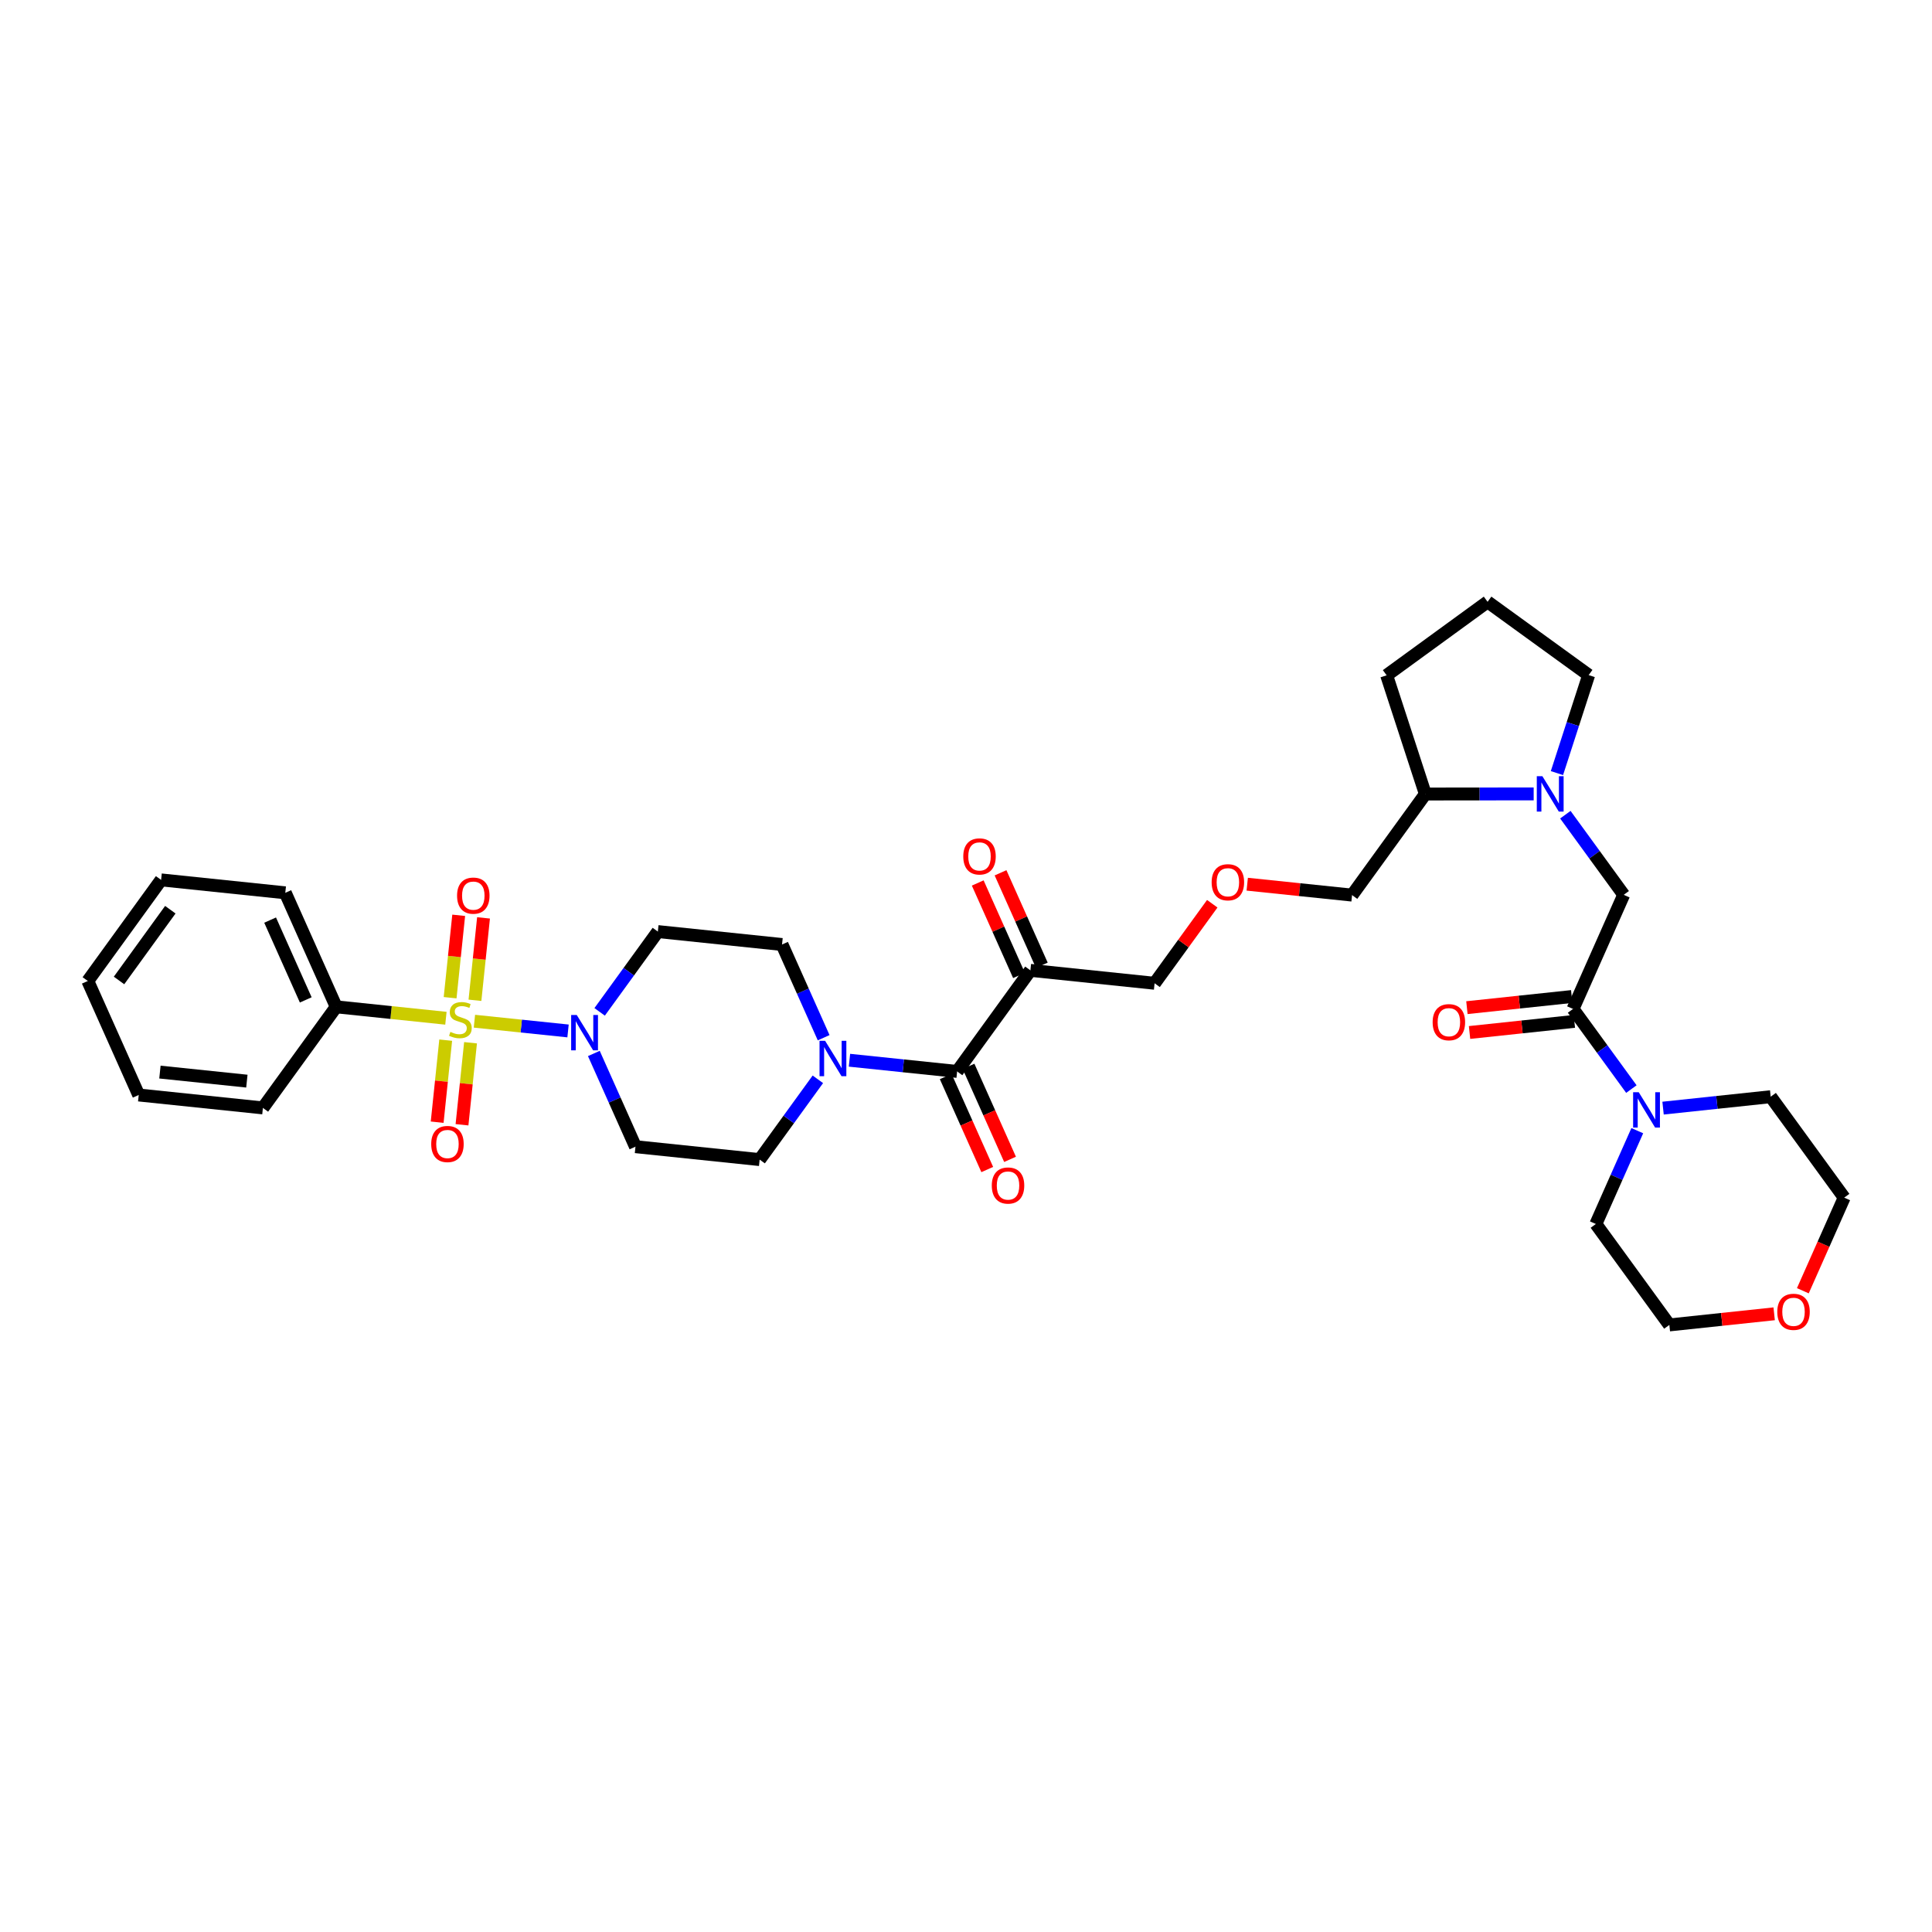<?xml version='1.0' encoding='iso-8859-1'?>
<svg version='1.1' baseProfile='full'
              xmlns='http://www.w3.org/2000/svg'
                      xmlns:rdkit='http://www.rdkit.org/xml'
                      xmlns:xlink='http://www.w3.org/1999/xlink'
                  xml:space='preserve'
width='300px' height='300px' viewBox='0 0 300 300'>
<!-- END OF HEADER -->
<rect style='opacity:1.0;fill:#FFFFFF;stroke:none' width='300' height='300' x='0' y='0'> </rect>
<rect style='opacity:1.0;fill:#FFFFFF;stroke:none' width='300' height='300' x='0' y='0'> </rect>
<path class='bond-0 atom-0 atom-1' d='M 151.821,137.109 L 155.026,144.287' style='fill:none;fill-rule:evenodd;stroke:#FF0000;stroke-width:2.0px;stroke-linecap:butt;stroke-linejoin:miter;stroke-opacity:1' />
<path class='bond-0 atom-0 atom-1' d='M 155.026,144.287 L 158.231,151.466' style='fill:none;fill-rule:evenodd;stroke:#000000;stroke-width:2.0px;stroke-linecap:butt;stroke-linejoin:miter;stroke-opacity:1' />
<path class='bond-0 atom-0 atom-1' d='M 155.362,135.528 L 158.567,142.706' style='fill:none;fill-rule:evenodd;stroke:#FF0000;stroke-width:2.0px;stroke-linecap:butt;stroke-linejoin:miter;stroke-opacity:1' />
<path class='bond-0 atom-0 atom-1' d='M 158.567,142.706 L 161.772,149.885' style='fill:none;fill-rule:evenodd;stroke:#000000;stroke-width:2.0px;stroke-linecap:butt;stroke-linejoin:miter;stroke-opacity:1' />
<path class='bond-1 atom-1 atom-2' d='M 160.001,150.675 L 179.285,152.682' style='fill:none;fill-rule:evenodd;stroke:#000000;stroke-width:2.0px;stroke-linecap:butt;stroke-linejoin:miter;stroke-opacity:1' />
<path class='bond-18 atom-1 atom-19' d='M 160.001,150.675 L 148.622,166.372' style='fill:none;fill-rule:evenodd;stroke:#000000;stroke-width:2.0px;stroke-linecap:butt;stroke-linejoin:miter;stroke-opacity:1' />
<path class='bond-2 atom-2 atom-3' d='M 179.285,152.682 L 183.762,146.507' style='fill:none;fill-rule:evenodd;stroke:#000000;stroke-width:2.0px;stroke-linecap:butt;stroke-linejoin:miter;stroke-opacity:1' />
<path class='bond-2 atom-2 atom-3' d='M 183.762,146.507 L 188.239,140.332' style='fill:none;fill-rule:evenodd;stroke:#FF0000;stroke-width:2.0px;stroke-linecap:butt;stroke-linejoin:miter;stroke-opacity:1' />
<path class='bond-3 atom-3 atom-4' d='M 193.67,137.298 L 201.809,138.145' style='fill:none;fill-rule:evenodd;stroke:#FF0000;stroke-width:2.0px;stroke-linecap:butt;stroke-linejoin:miter;stroke-opacity:1' />
<path class='bond-3 atom-3 atom-4' d='M 201.809,138.145 L 209.948,138.992' style='fill:none;fill-rule:evenodd;stroke:#000000;stroke-width:2.0px;stroke-linecap:butt;stroke-linejoin:miter;stroke-opacity:1' />
<path class='bond-4 atom-4 atom-5' d='M 209.948,138.992 L 221.328,123.295' style='fill:none;fill-rule:evenodd;stroke:#000000;stroke-width:2.0px;stroke-linecap:butt;stroke-linejoin:miter;stroke-opacity:1' />
<path class='bond-5 atom-5 atom-6' d='M 221.328,123.295 L 215.318,104.863' style='fill:none;fill-rule:evenodd;stroke:#000000;stroke-width:2.0px;stroke-linecap:butt;stroke-linejoin:miter;stroke-opacity:1' />
<path class='bond-35 atom-9 atom-5' d='M 238.149,123.278 L 229.738,123.287' style='fill:none;fill-rule:evenodd;stroke:#0000FF;stroke-width:2.0px;stroke-linecap:butt;stroke-linejoin:miter;stroke-opacity:1' />
<path class='bond-35 atom-9 atom-5' d='M 229.738,123.287 L 221.328,123.295' style='fill:none;fill-rule:evenodd;stroke:#000000;stroke-width:2.0px;stroke-linecap:butt;stroke-linejoin:miter;stroke-opacity:1' />
<path class='bond-6 atom-6 atom-7' d='M 215.318,104.863 L 230.991,93.451' style='fill:none;fill-rule:evenodd;stroke:#000000;stroke-width:2.0px;stroke-linecap:butt;stroke-linejoin:miter;stroke-opacity:1' />
<path class='bond-7 atom-7 atom-8' d='M 230.991,93.451 L 246.688,104.83' style='fill:none;fill-rule:evenodd;stroke:#000000;stroke-width:2.0px;stroke-linecap:butt;stroke-linejoin:miter;stroke-opacity:1' />
<path class='bond-8 atom-8 atom-9' d='M 246.688,104.83 L 244.225,112.438' style='fill:none;fill-rule:evenodd;stroke:#000000;stroke-width:2.0px;stroke-linecap:butt;stroke-linejoin:miter;stroke-opacity:1' />
<path class='bond-8 atom-8 atom-9' d='M 244.225,112.438 L 241.761,120.045' style='fill:none;fill-rule:evenodd;stroke:#0000FF;stroke-width:2.0px;stroke-linecap:butt;stroke-linejoin:miter;stroke-opacity:1' />
<path class='bond-9 atom-9 atom-10' d='M 243.067,126.505 L 247.597,132.727' style='fill:none;fill-rule:evenodd;stroke:#0000FF;stroke-width:2.0px;stroke-linecap:butt;stroke-linejoin:miter;stroke-opacity:1' />
<path class='bond-9 atom-9 atom-10' d='M 247.597,132.727 L 252.128,138.948' style='fill:none;fill-rule:evenodd;stroke:#000000;stroke-width:2.0px;stroke-linecap:butt;stroke-linejoin:miter;stroke-opacity:1' />
<path class='bond-10 atom-10 atom-11' d='M 252.128,138.948 L 244.26,156.668' style='fill:none;fill-rule:evenodd;stroke:#000000;stroke-width:2.0px;stroke-linecap:butt;stroke-linejoin:miter;stroke-opacity:1' />
<path class='bond-11 atom-11 atom-12' d='M 244.056,154.74 L 235.918,155.604' style='fill:none;fill-rule:evenodd;stroke:#000000;stroke-width:2.0px;stroke-linecap:butt;stroke-linejoin:miter;stroke-opacity:1' />
<path class='bond-11 atom-11 atom-12' d='M 235.918,155.604 L 227.781,156.468' style='fill:none;fill-rule:evenodd;stroke:#FF0000;stroke-width:2.0px;stroke-linecap:butt;stroke-linejoin:miter;stroke-opacity:1' />
<path class='bond-11 atom-11 atom-12' d='M 244.465,158.596 L 236.328,159.46' style='fill:none;fill-rule:evenodd;stroke:#000000;stroke-width:2.0px;stroke-linecap:butt;stroke-linejoin:miter;stroke-opacity:1' />
<path class='bond-11 atom-11 atom-12' d='M 236.328,159.46 L 228.19,160.324' style='fill:none;fill-rule:evenodd;stroke:#FF0000;stroke-width:2.0px;stroke-linecap:butt;stroke-linejoin:miter;stroke-opacity:1' />
<path class='bond-12 atom-11 atom-13' d='M 244.26,156.668 L 248.79,162.89' style='fill:none;fill-rule:evenodd;stroke:#000000;stroke-width:2.0px;stroke-linecap:butt;stroke-linejoin:miter;stroke-opacity:1' />
<path class='bond-12 atom-11 atom-13' d='M 248.79,162.89 L 253.32,169.111' style='fill:none;fill-rule:evenodd;stroke:#0000FF;stroke-width:2.0px;stroke-linecap:butt;stroke-linejoin:miter;stroke-opacity:1' />
<path class='bond-13 atom-13 atom-14' d='M 254.238,175.571 L 251.021,182.816' style='fill:none;fill-rule:evenodd;stroke:#0000FF;stroke-width:2.0px;stroke-linecap:butt;stroke-linejoin:miter;stroke-opacity:1' />
<path class='bond-13 atom-13 atom-14' d='M 251.021,182.816 L 247.805,190.061' style='fill:none;fill-rule:evenodd;stroke:#000000;stroke-width:2.0px;stroke-linecap:butt;stroke-linejoin:miter;stroke-opacity:1' />
<path class='bond-36 atom-18 atom-13' d='M 274.952,170.295 L 266.595,171.182' style='fill:none;fill-rule:evenodd;stroke:#000000;stroke-width:2.0px;stroke-linecap:butt;stroke-linejoin:miter;stroke-opacity:1' />
<path class='bond-36 atom-18 atom-13' d='M 266.595,171.182 L 258.239,172.069' style='fill:none;fill-rule:evenodd;stroke:#0000FF;stroke-width:2.0px;stroke-linecap:butt;stroke-linejoin:miter;stroke-opacity:1' />
<path class='bond-14 atom-14 atom-15' d='M 247.805,190.061 L 259.217,205.734' style='fill:none;fill-rule:evenodd;stroke:#000000;stroke-width:2.0px;stroke-linecap:butt;stroke-linejoin:miter;stroke-opacity:1' />
<path class='bond-15 atom-15 atom-16' d='M 259.217,205.734 L 267.354,204.871' style='fill:none;fill-rule:evenodd;stroke:#000000;stroke-width:2.0px;stroke-linecap:butt;stroke-linejoin:miter;stroke-opacity:1' />
<path class='bond-15 atom-15 atom-16' d='M 267.354,204.871 L 275.491,204.007' style='fill:none;fill-rule:evenodd;stroke:#FF0000;stroke-width:2.0px;stroke-linecap:butt;stroke-linejoin:miter;stroke-opacity:1' />
<path class='bond-16 atom-16 atom-17' d='M 279.944,200.427 L 283.154,193.197' style='fill:none;fill-rule:evenodd;stroke:#FF0000;stroke-width:2.0px;stroke-linecap:butt;stroke-linejoin:miter;stroke-opacity:1' />
<path class='bond-16 atom-16 atom-17' d='M 283.154,193.197 L 286.364,185.968' style='fill:none;fill-rule:evenodd;stroke:#000000;stroke-width:2.0px;stroke-linecap:butt;stroke-linejoin:miter;stroke-opacity:1' />
<path class='bond-17 atom-17 atom-18' d='M 286.364,185.968 L 274.952,170.295' style='fill:none;fill-rule:evenodd;stroke:#000000;stroke-width:2.0px;stroke-linecap:butt;stroke-linejoin:miter;stroke-opacity:1' />
<path class='bond-19 atom-19 atom-20' d='M 146.851,167.163 L 150.075,174.384' style='fill:none;fill-rule:evenodd;stroke:#000000;stroke-width:2.0px;stroke-linecap:butt;stroke-linejoin:miter;stroke-opacity:1' />
<path class='bond-19 atom-19 atom-20' d='M 150.075,174.384 L 153.299,181.605' style='fill:none;fill-rule:evenodd;stroke:#FF0000;stroke-width:2.0px;stroke-linecap:butt;stroke-linejoin:miter;stroke-opacity:1' />
<path class='bond-19 atom-19 atom-20' d='M 150.392,165.582 L 153.616,172.803' style='fill:none;fill-rule:evenodd;stroke:#000000;stroke-width:2.0px;stroke-linecap:butt;stroke-linejoin:miter;stroke-opacity:1' />
<path class='bond-19 atom-19 atom-20' d='M 153.616,172.803 L 156.84,180.024' style='fill:none;fill-rule:evenodd;stroke:#FF0000;stroke-width:2.0px;stroke-linecap:butt;stroke-linejoin:miter;stroke-opacity:1' />
<path class='bond-20 atom-19 atom-21' d='M 148.622,166.372 L 140.263,165.502' style='fill:none;fill-rule:evenodd;stroke:#000000;stroke-width:2.0px;stroke-linecap:butt;stroke-linejoin:miter;stroke-opacity:1' />
<path class='bond-20 atom-19 atom-21' d='M 140.263,165.502 L 131.905,164.633' style='fill:none;fill-rule:evenodd;stroke:#0000FF;stroke-width:2.0px;stroke-linecap:butt;stroke-linejoin:miter;stroke-opacity:1' />
<path class='bond-21 atom-21 atom-22' d='M 127.896,161.136 L 124.665,153.899' style='fill:none;fill-rule:evenodd;stroke:#0000FF;stroke-width:2.0px;stroke-linecap:butt;stroke-linejoin:miter;stroke-opacity:1' />
<path class='bond-21 atom-21 atom-22' d='M 124.665,153.899 L 121.434,146.662' style='fill:none;fill-rule:evenodd;stroke:#000000;stroke-width:2.0px;stroke-linecap:butt;stroke-linejoin:miter;stroke-opacity:1' />
<path class='bond-37 atom-35 atom-21' d='M 117.958,180.062 L 122.477,173.829' style='fill:none;fill-rule:evenodd;stroke:#000000;stroke-width:2.0px;stroke-linecap:butt;stroke-linejoin:miter;stroke-opacity:1' />
<path class='bond-37 atom-35 atom-21' d='M 122.477,173.829 L 126.996,167.596' style='fill:none;fill-rule:evenodd;stroke:#0000FF;stroke-width:2.0px;stroke-linecap:butt;stroke-linejoin:miter;stroke-opacity:1' />
<path class='bond-22 atom-22 atom-23' d='M 121.434,146.662 L 102.15,144.655' style='fill:none;fill-rule:evenodd;stroke:#000000;stroke-width:2.0px;stroke-linecap:butt;stroke-linejoin:miter;stroke-opacity:1' />
<path class='bond-23 atom-23 atom-24' d='M 102.15,144.655 L 97.632,150.889' style='fill:none;fill-rule:evenodd;stroke:#000000;stroke-width:2.0px;stroke-linecap:butt;stroke-linejoin:miter;stroke-opacity:1' />
<path class='bond-23 atom-23 atom-24' d='M 97.632,150.889 L 93.112,157.122' style='fill:none;fill-rule:evenodd;stroke:#0000FF;stroke-width:2.0px;stroke-linecap:butt;stroke-linejoin:miter;stroke-opacity:1' />
<path class='bond-24 atom-24 atom-25' d='M 88.204,160.085 L 80.936,159.329' style='fill:none;fill-rule:evenodd;stroke:#0000FF;stroke-width:2.0px;stroke-linecap:butt;stroke-linejoin:miter;stroke-opacity:1' />
<path class='bond-24 atom-24 atom-25' d='M 80.936,159.329 L 73.668,158.572' style='fill:none;fill-rule:evenodd;stroke:#CCCC00;stroke-width:2.0px;stroke-linecap:butt;stroke-linejoin:miter;stroke-opacity:1' />
<path class='bond-33 atom-24 atom-34' d='M 92.213,163.582 L 95.444,170.819' style='fill:none;fill-rule:evenodd;stroke:#0000FF;stroke-width:2.0px;stroke-linecap:butt;stroke-linejoin:miter;stroke-opacity:1' />
<path class='bond-33 atom-24 atom-34' d='M 95.444,170.819 L 98.675,178.056' style='fill:none;fill-rule:evenodd;stroke:#000000;stroke-width:2.0px;stroke-linecap:butt;stroke-linejoin:miter;stroke-opacity:1' />
<path class='bond-25 atom-25 atom-26' d='M 69.208,161.514 L 68.546,167.883' style='fill:none;fill-rule:evenodd;stroke:#CCCC00;stroke-width:2.0px;stroke-linecap:butt;stroke-linejoin:miter;stroke-opacity:1' />
<path class='bond-25 atom-25 atom-26' d='M 68.546,167.883 L 67.883,174.252' style='fill:none;fill-rule:evenodd;stroke:#FF0000;stroke-width:2.0px;stroke-linecap:butt;stroke-linejoin:miter;stroke-opacity:1' />
<path class='bond-25 atom-25 atom-26' d='M 73.065,161.916 L 72.402,168.285' style='fill:none;fill-rule:evenodd;stroke:#CCCC00;stroke-width:2.0px;stroke-linecap:butt;stroke-linejoin:miter;stroke-opacity:1' />
<path class='bond-25 atom-25 atom-26' d='M 72.402,168.285 L 71.74,174.653' style='fill:none;fill-rule:evenodd;stroke:#FF0000;stroke-width:2.0px;stroke-linecap:butt;stroke-linejoin:miter;stroke-opacity:1' />
<path class='bond-26 atom-25 atom-27' d='M 73.751,155.324 L 74.417,148.926' style='fill:none;fill-rule:evenodd;stroke:#CCCC00;stroke-width:2.0px;stroke-linecap:butt;stroke-linejoin:miter;stroke-opacity:1' />
<path class='bond-26 atom-25 atom-27' d='M 74.417,148.926 L 75.082,142.528' style='fill:none;fill-rule:evenodd;stroke:#FF0000;stroke-width:2.0px;stroke-linecap:butt;stroke-linejoin:miter;stroke-opacity:1' />
<path class='bond-26 atom-25 atom-27' d='M 69.894,154.923 L 70.56,148.525' style='fill:none;fill-rule:evenodd;stroke:#CCCC00;stroke-width:2.0px;stroke-linecap:butt;stroke-linejoin:miter;stroke-opacity:1' />
<path class='bond-26 atom-25 atom-27' d='M 70.56,148.525 L 71.226,142.127' style='fill:none;fill-rule:evenodd;stroke:#FF0000;stroke-width:2.0px;stroke-linecap:butt;stroke-linejoin:miter;stroke-opacity:1' />
<path class='bond-27 atom-25 atom-28' d='M 69.242,158.112 L 60.723,157.225' style='fill:none;fill-rule:evenodd;stroke:#CCCC00;stroke-width:2.0px;stroke-linecap:butt;stroke-linejoin:miter;stroke-opacity:1' />
<path class='bond-27 atom-25 atom-28' d='M 60.723,157.225 L 52.204,156.339' style='fill:none;fill-rule:evenodd;stroke:#000000;stroke-width:2.0px;stroke-linecap:butt;stroke-linejoin:miter;stroke-opacity:1' />
<path class='bond-28 atom-28 atom-29' d='M 52.204,156.339 L 44.3,138.635' style='fill:none;fill-rule:evenodd;stroke:#000000;stroke-width:2.0px;stroke-linecap:butt;stroke-linejoin:miter;stroke-opacity:1' />
<path class='bond-28 atom-28 atom-29' d='M 47.477,155.264 L 41.944,142.872' style='fill:none;fill-rule:evenodd;stroke:#000000;stroke-width:2.0px;stroke-linecap:butt;stroke-linejoin:miter;stroke-opacity:1' />
<path class='bond-38 atom-33 atom-28' d='M 40.824,172.036 L 52.204,156.339' style='fill:none;fill-rule:evenodd;stroke:#000000;stroke-width:2.0px;stroke-linecap:butt;stroke-linejoin:miter;stroke-opacity:1' />
<path class='bond-29 atom-29 atom-30' d='M 44.3,138.635 L 25.016,136.629' style='fill:none;fill-rule:evenodd;stroke:#000000;stroke-width:2.0px;stroke-linecap:butt;stroke-linejoin:miter;stroke-opacity:1' />
<path class='bond-30 atom-30 atom-31' d='M 25.016,136.629 L 13.636,152.326' style='fill:none;fill-rule:evenodd;stroke:#000000;stroke-width:2.0px;stroke-linecap:butt;stroke-linejoin:miter;stroke-opacity:1' />
<path class='bond-30 atom-30 atom-31' d='M 26.448,141.259 L 18.483,152.247' style='fill:none;fill-rule:evenodd;stroke:#000000;stroke-width:2.0px;stroke-linecap:butt;stroke-linejoin:miter;stroke-opacity:1' />
<path class='bond-31 atom-31 atom-32' d='M 13.636,152.326 L 21.54,170.029' style='fill:none;fill-rule:evenodd;stroke:#000000;stroke-width:2.0px;stroke-linecap:butt;stroke-linejoin:miter;stroke-opacity:1' />
<path class='bond-32 atom-32 atom-33' d='M 21.54,170.029 L 40.824,172.036' style='fill:none;fill-rule:evenodd;stroke:#000000;stroke-width:2.0px;stroke-linecap:butt;stroke-linejoin:miter;stroke-opacity:1' />
<path class='bond-32 atom-32 atom-33' d='M 24.834,166.473 L 38.333,167.878' style='fill:none;fill-rule:evenodd;stroke:#000000;stroke-width:2.0px;stroke-linecap:butt;stroke-linejoin:miter;stroke-opacity:1' />
<path class='bond-34 atom-34 atom-35' d='M 98.675,178.056 L 117.958,180.062' style='fill:none;fill-rule:evenodd;stroke:#000000;stroke-width:2.0px;stroke-linecap:butt;stroke-linejoin:miter;stroke-opacity:1' />
<path  class='atom-0' d='M 149.577 132.987
Q 149.577 131.669, 150.228 130.932
Q 150.88 130.196, 152.097 130.196
Q 153.315 130.196, 153.966 130.932
Q 154.618 131.669, 154.618 132.987
Q 154.618 134.321, 153.959 135.081
Q 153.299 135.834, 152.097 135.834
Q 150.888 135.834, 150.228 135.081
Q 149.577 134.329, 149.577 132.987
M 152.097 135.213
Q 152.935 135.213, 153.385 134.655
Q 153.842 134.089, 153.842 132.987
Q 153.842 131.91, 153.385 131.367
Q 152.935 130.816, 152.097 130.816
Q 151.26 130.816, 150.802 131.359
Q 150.352 131.902, 150.352 132.987
Q 150.352 134.096, 150.802 134.655
Q 151.26 135.213, 152.097 135.213
' fill='#FF0000'/>
<path  class='atom-3' d='M 188.144 137.001
Q 188.144 135.682, 188.796 134.946
Q 189.447 134.209, 190.665 134.209
Q 191.882 134.209, 192.534 134.946
Q 193.185 135.682, 193.185 137.001
Q 193.185 138.335, 192.526 139.095
Q 191.867 139.847, 190.665 139.847
Q 189.455 139.847, 188.796 139.095
Q 188.144 138.342, 188.144 137.001
M 190.665 139.227
Q 191.502 139.227, 191.952 138.668
Q 192.409 138.102, 192.409 137.001
Q 192.409 135.923, 191.952 135.38
Q 191.502 134.829, 190.665 134.829
Q 189.827 134.829, 189.369 135.372
Q 188.92 135.915, 188.92 137.001
Q 188.92 138.11, 189.369 138.668
Q 189.827 139.227, 190.665 139.227
' fill='#FF0000'/>
<path  class='atom-9' d='M 239.502 120.53
L 241.301 123.438
Q 241.479 123.725, 241.766 124.245
Q 242.053 124.764, 242.069 124.795
L 242.069 120.53
L 242.798 120.53
L 242.798 126.02
L 242.046 126.02
L 240.115 122.841
Q 239.89 122.469, 239.649 122.042
Q 239.417 121.616, 239.347 121.484
L 239.347 126.02
L 238.633 126.02
L 238.633 120.53
L 239.502 120.53
' fill='#0000FF'/>
<path  class='atom-12' d='M 222.46 158.73
Q 222.46 157.412, 223.112 156.675
Q 223.763 155.938, 224.981 155.938
Q 226.198 155.938, 226.85 156.675
Q 227.501 157.412, 227.501 158.73
Q 227.501 160.064, 226.842 160.824
Q 226.183 161.576, 224.981 161.576
Q 223.771 161.576, 223.112 160.824
Q 222.46 160.072, 222.46 158.73
M 224.981 160.956
Q 225.818 160.956, 226.268 160.397
Q 226.726 159.831, 226.726 158.73
Q 226.726 157.652, 226.268 157.109
Q 225.818 156.559, 224.981 156.559
Q 224.143 156.559, 223.686 157.102
Q 223.236 157.644, 223.236 158.73
Q 223.236 159.839, 223.686 160.397
Q 224.143 160.956, 224.981 160.956
' fill='#FF0000'/>
<path  class='atom-13' d='M 254.459 169.596
L 256.258 172.504
Q 256.436 172.791, 256.723 173.311
Q 257.01 173.83, 257.025 173.861
L 257.025 169.596
L 257.754 169.596
L 257.754 175.087
L 257.002 175.087
L 255.071 171.907
Q 254.846 171.535, 254.606 171.108
Q 254.373 170.682, 254.303 170.55
L 254.303 175.087
L 253.59 175.087
L 253.59 169.596
L 254.459 169.596
' fill='#0000FF'/>
<path  class='atom-16' d='M 275.976 203.703
Q 275.976 202.385, 276.627 201.648
Q 277.279 200.912, 278.496 200.912
Q 279.714 200.912, 280.365 201.648
Q 281.017 202.385, 281.017 203.703
Q 281.017 205.037, 280.357 205.797
Q 279.698 206.549, 278.496 206.549
Q 277.286 206.549, 276.627 205.797
Q 275.976 205.045, 275.976 203.703
M 278.496 205.929
Q 279.334 205.929, 279.784 205.371
Q 280.241 204.805, 280.241 203.703
Q 280.241 202.625, 279.784 202.083
Q 279.334 201.532, 278.496 201.532
Q 277.659 201.532, 277.201 202.075
Q 276.751 202.618, 276.751 203.703
Q 276.751 204.812, 277.201 205.371
Q 277.659 205.929, 278.496 205.929
' fill='#FF0000'/>
<path  class='atom-20' d='M 154.005 184.091
Q 154.005 182.773, 154.657 182.036
Q 155.308 181.299, 156.526 181.299
Q 157.743 181.299, 158.395 182.036
Q 159.046 182.773, 159.046 184.091
Q 159.046 185.425, 158.387 186.185
Q 157.728 186.937, 156.526 186.937
Q 155.316 186.937, 154.657 186.185
Q 154.005 185.433, 154.005 184.091
M 156.526 186.317
Q 157.363 186.317, 157.813 185.758
Q 158.271 185.192, 158.271 184.091
Q 158.271 183.013, 157.813 182.47
Q 157.363 181.92, 156.526 181.92
Q 155.688 181.92, 155.231 182.463
Q 154.781 183.005, 154.781 184.091
Q 154.781 185.2, 155.231 185.758
Q 155.688 186.317, 156.526 186.317
' fill='#FF0000'/>
<path  class='atom-21' d='M 128.124 161.62
L 129.924 164.528
Q 130.102 164.815, 130.389 165.335
Q 130.676 165.855, 130.691 165.886
L 130.691 161.62
L 131.42 161.62
L 131.42 167.111
L 130.668 167.111
L 128.737 163.931
Q 128.512 163.559, 128.272 163.132
Q 128.039 162.706, 127.969 162.574
L 127.969 167.111
L 127.256 167.111
L 127.256 161.62
L 128.124 161.62
' fill='#0000FF'/>
<path  class='atom-24' d='M 89.557 157.607
L 91.356 160.515
Q 91.535 160.802, 91.822 161.322
Q 92.109 161.841, 92.124 161.872
L 92.124 157.607
L 92.853 157.607
L 92.853 163.098
L 92.101 163.098
L 90.17 159.918
Q 89.945 159.546, 89.704 159.119
Q 89.472 158.693, 89.402 158.561
L 89.402 163.098
L 88.689 163.098
L 88.689 157.607
L 89.557 157.607
' fill='#0000FF'/>
<path  class='atom-25' d='M 69.936 160.23
Q 69.998 160.253, 70.254 160.362
Q 70.51 160.47, 70.789 160.54
Q 71.076 160.602, 71.355 160.602
Q 71.875 160.602, 72.177 160.354
Q 72.48 160.098, 72.48 159.656
Q 72.48 159.354, 72.325 159.168
Q 72.177 158.981, 71.945 158.881
Q 71.712 158.78, 71.324 158.663
Q 70.836 158.516, 70.541 158.377
Q 70.254 158.237, 70.045 157.942
Q 69.843 157.648, 69.843 157.151
Q 69.843 156.461, 70.308 156.035
Q 70.781 155.608, 71.712 155.608
Q 72.348 155.608, 73.069 155.91
L 72.891 156.508
Q 72.232 156.236, 71.735 156.236
Q 71.2 156.236, 70.906 156.461
Q 70.611 156.678, 70.619 157.058
Q 70.619 157.353, 70.766 157.531
Q 70.921 157.71, 71.138 157.81
Q 71.363 157.911, 71.735 158.028
Q 72.232 158.183, 72.526 158.338
Q 72.821 158.493, 73.031 158.811
Q 73.248 159.121, 73.248 159.656
Q 73.248 160.416, 72.736 160.827
Q 72.232 161.23, 71.386 161.23
Q 70.898 161.23, 70.526 161.122
Q 70.161 161.021, 69.727 160.843
L 69.936 160.23
' fill='#CCCC00'/>
<path  class='atom-26' d='M 66.96 177.645
Q 66.96 176.326, 67.612 175.59
Q 68.263 174.853, 69.481 174.853
Q 70.698 174.853, 71.35 175.59
Q 72.001 176.326, 72.001 177.645
Q 72.001 178.979, 71.342 179.739
Q 70.683 180.491, 69.481 180.491
Q 68.271 180.491, 67.612 179.739
Q 66.96 178.986, 66.96 177.645
M 69.481 179.87
Q 70.318 179.87, 70.768 179.312
Q 71.225 178.746, 71.225 177.645
Q 71.225 176.567, 70.768 176.024
Q 70.318 175.473, 69.481 175.473
Q 68.643 175.473, 68.186 176.016
Q 67.736 176.559, 67.736 177.645
Q 67.736 178.754, 68.186 179.312
Q 68.643 179.87, 69.481 179.87
' fill='#FF0000'/>
<path  class='atom-27' d='M 70.974 139.077
Q 70.974 137.759, 71.625 137.022
Q 72.276 136.286, 73.494 136.286
Q 74.711 136.286, 75.363 137.022
Q 76.014 137.759, 76.014 139.077
Q 76.014 140.411, 75.355 141.171
Q 74.696 141.924, 73.494 141.924
Q 72.284 141.924, 71.625 141.171
Q 70.974 140.419, 70.974 139.077
M 73.494 141.303
Q 74.331 141.303, 74.781 140.745
Q 75.239 140.179, 75.239 139.077
Q 75.239 137.999, 74.781 137.457
Q 74.331 136.906, 73.494 136.906
Q 72.656 136.906, 72.199 137.449
Q 71.749 137.992, 71.749 139.077
Q 71.749 140.186, 72.199 140.745
Q 72.656 141.303, 73.494 141.303
' fill='#FF0000'/>
</svg>
